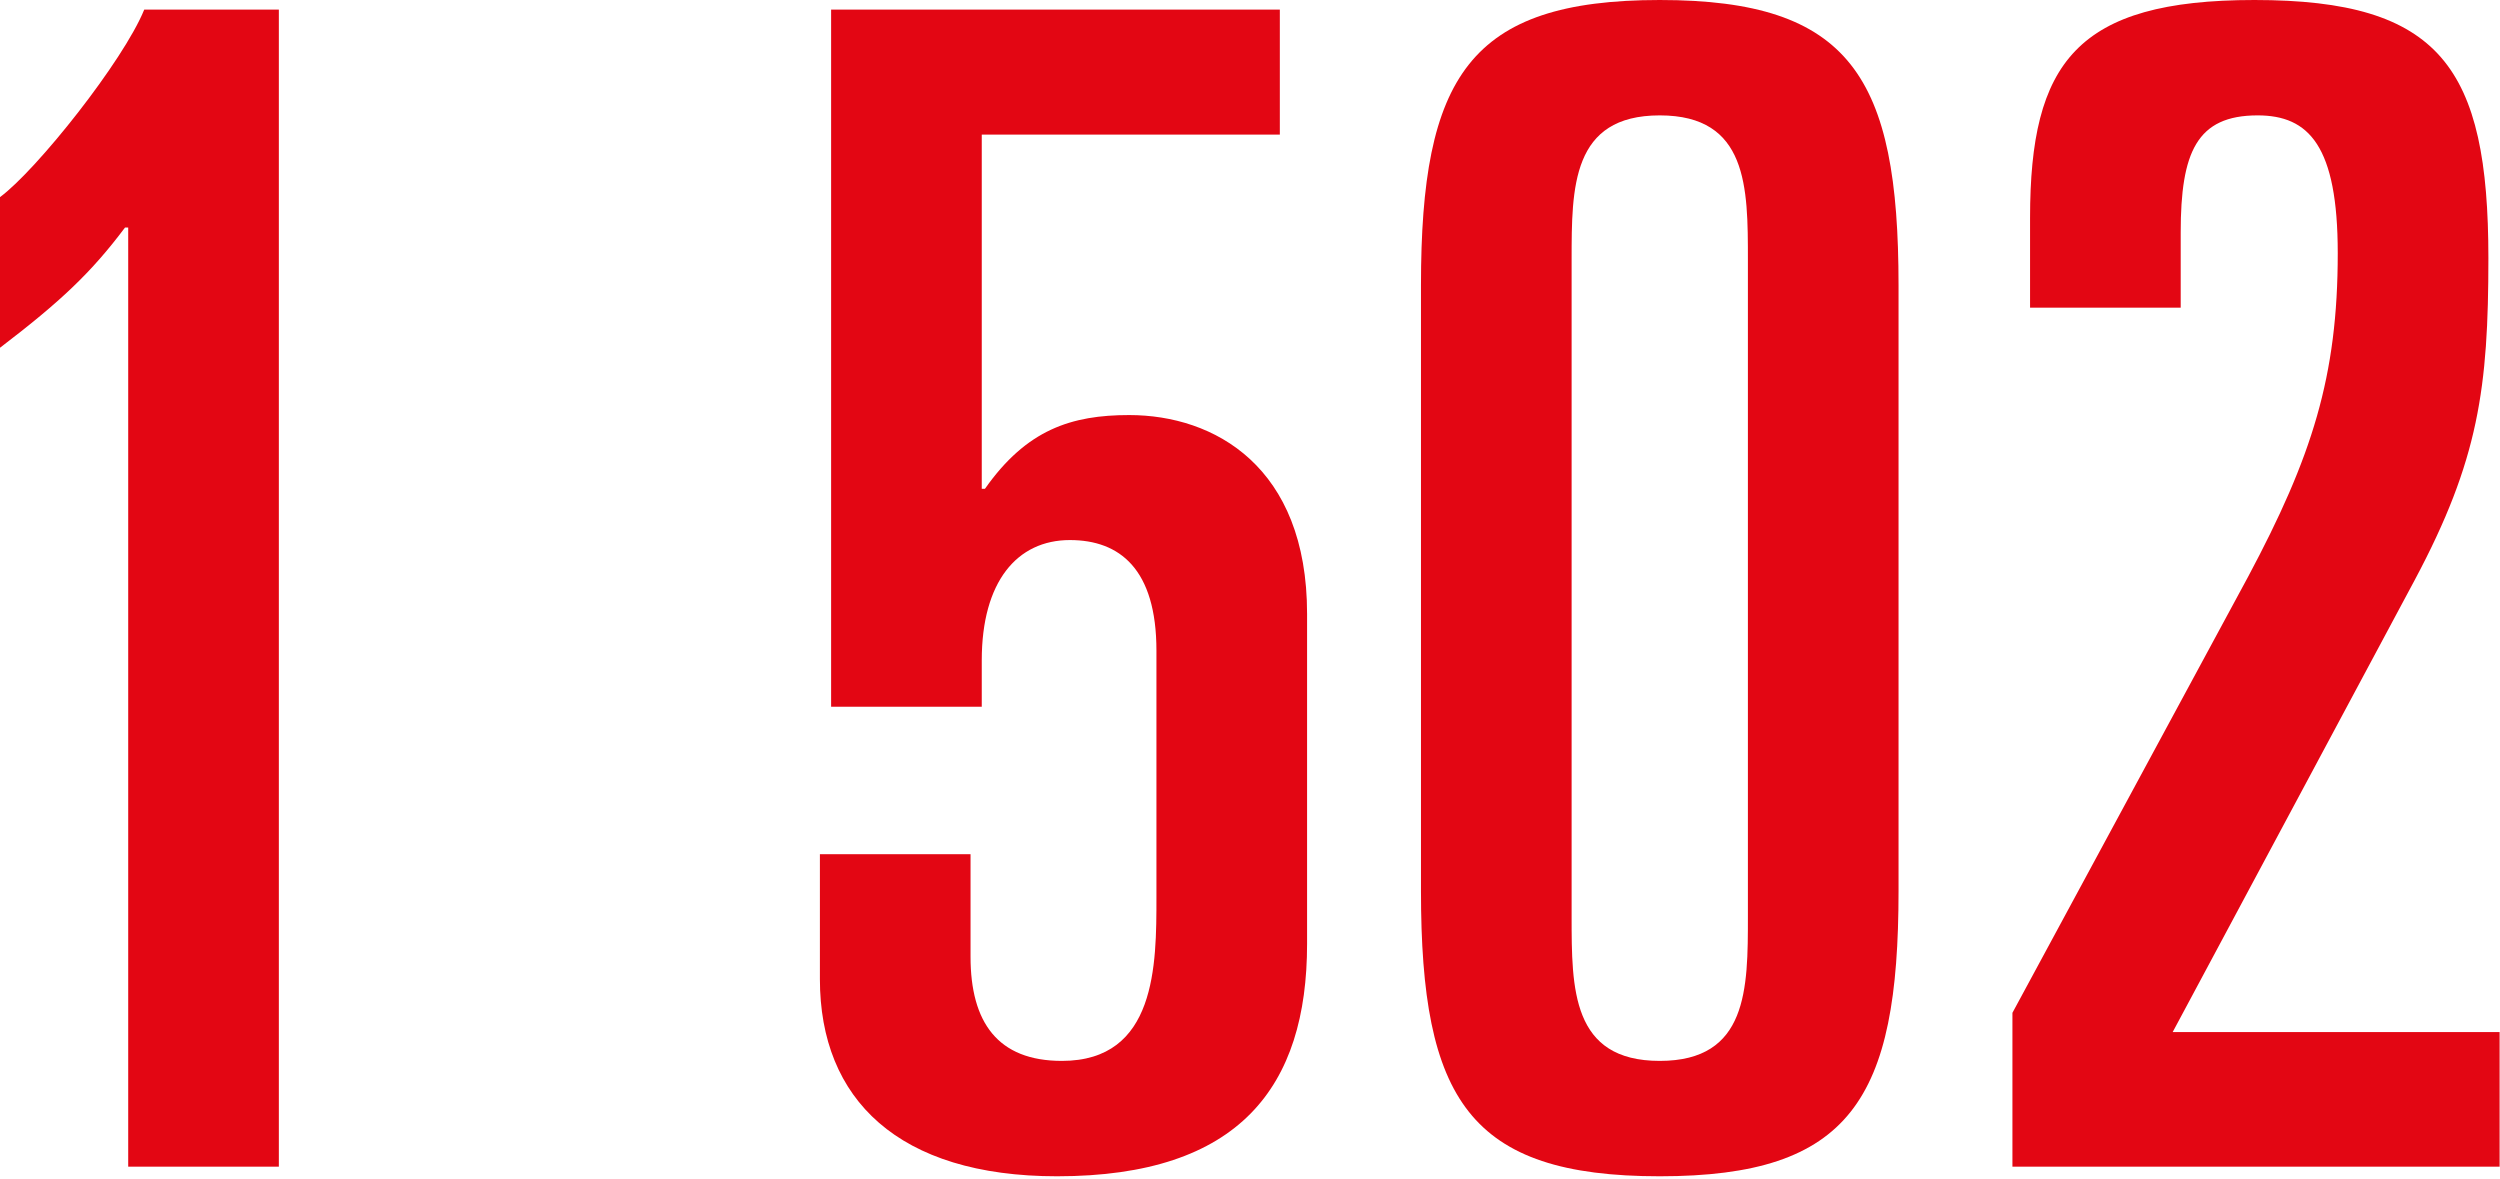 <?xml version="1.0" encoding="UTF-8"?> <svg xmlns="http://www.w3.org/2000/svg" width="390" height="184" viewBox="0 0 390 184" fill="none"> <path d="M20 182H43.5V1.5H22.5C19.25 9.5 5.75 26.5 0 30.75V54.25C9.5 47 14.25 42.5 19.5 35.5H20V182Z" fill="#E30613"></path> <path d="M127.904 152.75C127.904 171.5 140.154 183.5 164.904 183.5C193.404 183.5 203.904 169.5 203.904 147.25V95.75C203.904 72.75 189.404 64.75 176.154 64.75C167.154 64.75 160.154 67 153.654 76.25H153.154V21H199.654V1.5H129.654V110.25H153.154V103C153.154 90.75 158.654 84.25 166.904 84.25C174.654 84.25 180.404 88.75 180.404 101.5V140C180.404 150.5 180.404 165.5 165.654 165.5C155.654 165.5 151.404 159.5 151.404 149.25V133.25H127.904V152.75Z" fill="#E30613"></path> <path d="M245.172 40.5C245.172 29.25 245.172 18 258.922 18C272.672 18 272.672 29.25 272.672 40.5V143C272.672 154.25 272.672 165.5 258.922 165.5C245.172 165.5 245.172 154.25 245.172 143V40.5ZM221.672 139C221.672 171.5 229.172 183.5 258.922 183.5C288.672 183.5 296.172 171.5 296.172 139V44.5C296.172 12 288.672 0 258.922 0C229.172 0 221.672 12 221.672 44.5V139Z" fill="#E30613"></path> <path d="M313.939 182H389.939V161H338.939L376.689 90.5C386.689 71.75 388.189 60.5 388.189 40.25C388.189 10.5 380.689 0 351.689 0C323.939 0 316.689 9.75 316.689 34V48H340.189V36.25C340.189 23.75 342.689 18 352.189 18C360.189 18 364.689 22.75 364.689 39.5C364.689 58.75 360.689 71.25 350.689 90L313.939 158V182Z" fill="#E30613"></path> </svg> 